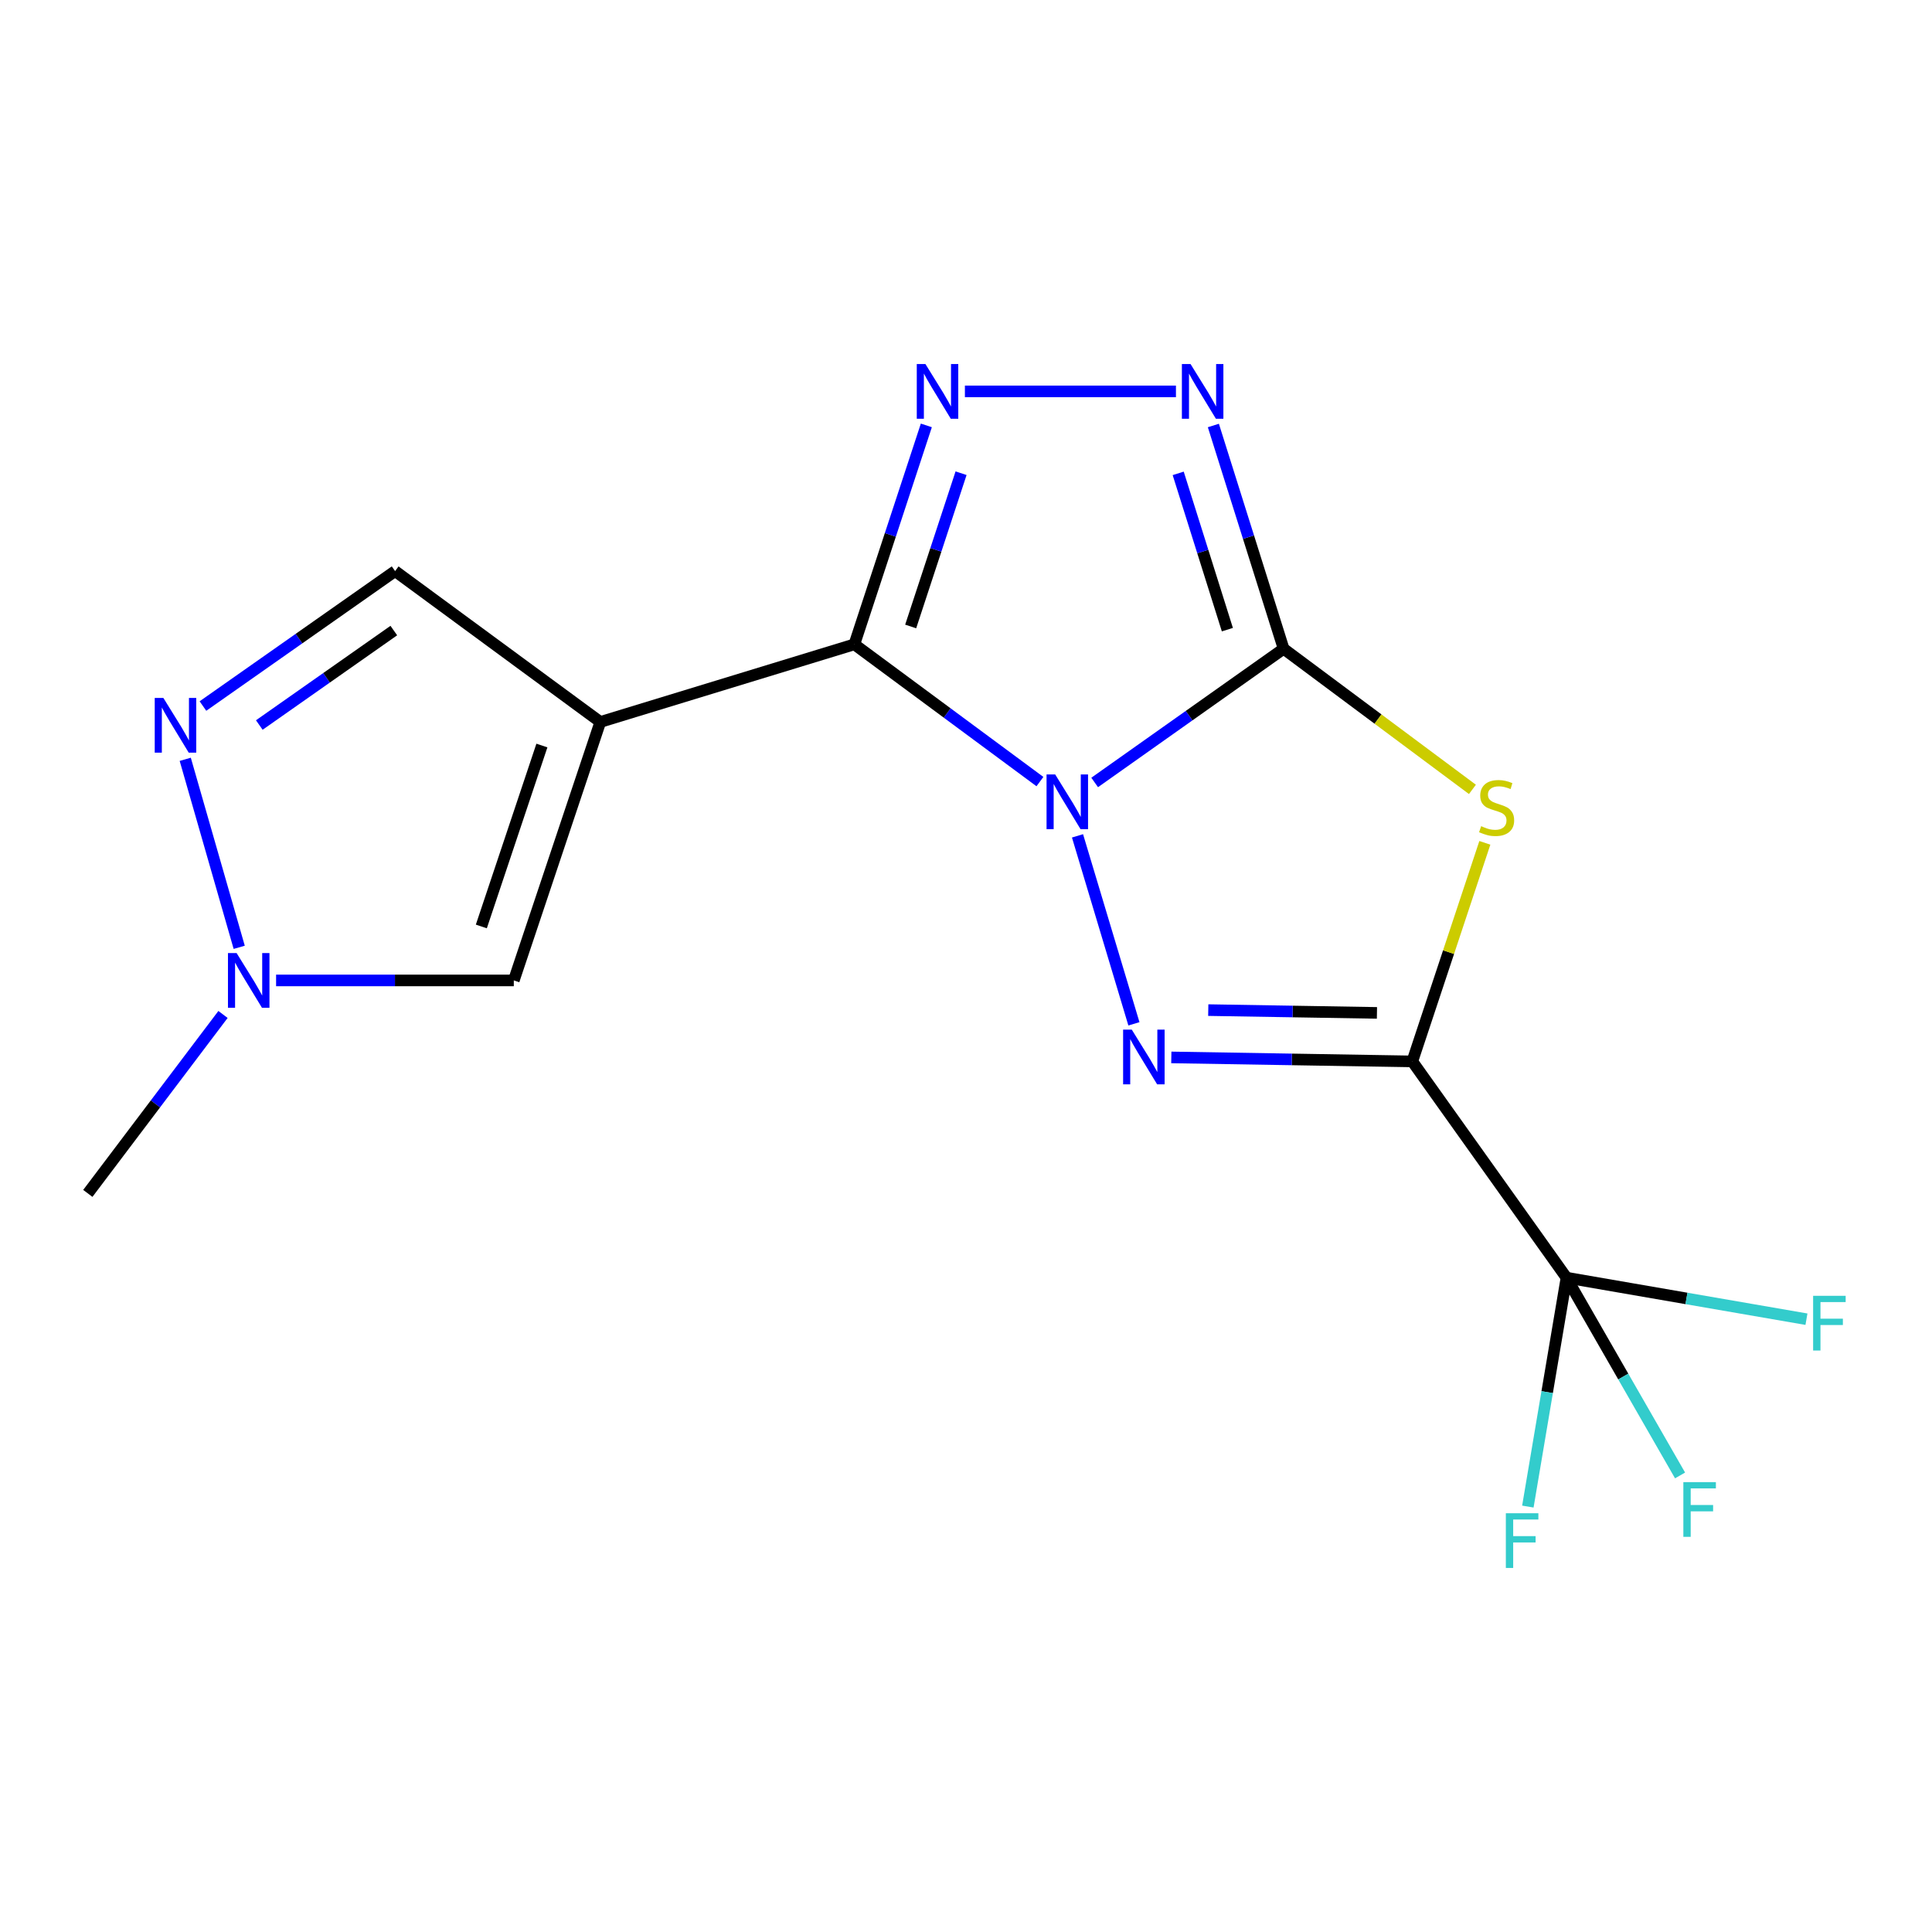 <?xml version='1.0' encoding='iso-8859-1'?>
<svg version='1.1' baseProfile='full'
              xmlns='http://www.w3.org/2000/svg'
                      xmlns:rdkit='http://www.rdkit.org/xml'
                      xmlns:xlink='http://www.w3.org/1999/xlink'
                  xml:space='preserve'
width='1000px' height='1000px' viewBox='0 0 1000 1000'>
<!-- END OF HEADER -->
<rect style='opacity:1.0;fill:#FFFFFF;stroke:none' width='1000' height='1000' x='0' y='0'> </rect>
<path class='bond-0' d='M 566.601,405 L 615.5,370.399' style='fill:none;fill-rule:evenodd;stroke:#0000FF;stroke-width:6px;stroke-linecap:butt;stroke-linejoin:miter;stroke-opacity:1' />
<path class='bond-0' d='M 615.5,370.399 L 664.398,335.798' style='fill:none;fill-rule:evenodd;stroke:#000000;stroke-width:6px;stroke-linecap:butt;stroke-linejoin:miter;stroke-opacity:1' />
<path class='bond-2' d='M 538.265,404.548 L 490.24,369.029' style='fill:none;fill-rule:evenodd;stroke:#0000FF;stroke-width:6px;stroke-linecap:butt;stroke-linejoin:miter;stroke-opacity:1' />
<path class='bond-2' d='M 490.24,369.029 L 442.215,333.511' style='fill:none;fill-rule:evenodd;stroke:#000000;stroke-width:6px;stroke-linecap:butt;stroke-linejoin:miter;stroke-opacity:1' />
<path class='bond-3' d='M 557.715,432.633 L 586.914,529.935' style='fill:none;fill-rule:evenodd;stroke:#0000FF;stroke-width:6px;stroke-linecap:butt;stroke-linejoin:miter;stroke-opacity:1' />
<path class='bond-4' d='M 664.398,335.798 L 713.262,372.191' style='fill:none;fill-rule:evenodd;stroke:#000000;stroke-width:6px;stroke-linecap:butt;stroke-linejoin:miter;stroke-opacity:1' />
<path class='bond-4' d='M 713.262,372.191 L 762.126,408.584' style='fill:none;fill-rule:evenodd;stroke:#CCCC00;stroke-width:6px;stroke-linecap:butt;stroke-linejoin:miter;stroke-opacity:1' />
<path class='bond-7' d='M 664.398,335.798 L 646.218,278.017' style='fill:none;fill-rule:evenodd;stroke:#000000;stroke-width:6px;stroke-linecap:butt;stroke-linejoin:miter;stroke-opacity:1' />
<path class='bond-7' d='M 646.218,278.017 L 628.037,220.236' style='fill:none;fill-rule:evenodd;stroke:#0000FF;stroke-width:6px;stroke-linecap:butt;stroke-linejoin:miter;stroke-opacity:1' />
<path class='bond-7' d='M 635.286,325.908 L 622.559,285.461' style='fill:none;fill-rule:evenodd;stroke:#000000;stroke-width:6px;stroke-linecap:butt;stroke-linejoin:miter;stroke-opacity:1' />
<path class='bond-7' d='M 622.559,285.461 L 609.833,245.014' style='fill:none;fill-rule:evenodd;stroke:#0000FF;stroke-width:6px;stroke-linecap:butt;stroke-linejoin:miter;stroke-opacity:1' />
<path class='bond-1' d='M 731.005,549.383 L 668.639,548.35' style='fill:none;fill-rule:evenodd;stroke:#000000;stroke-width:6px;stroke-linecap:butt;stroke-linejoin:miter;stroke-opacity:1' />
<path class='bond-1' d='M 668.639,548.35 L 606.274,547.318' style='fill:none;fill-rule:evenodd;stroke:#0000FF;stroke-width:6px;stroke-linecap:butt;stroke-linejoin:miter;stroke-opacity:1' />
<path class='bond-1' d='M 712.706,524.275 L 669.05,523.552' style='fill:none;fill-rule:evenodd;stroke:#000000;stroke-width:6px;stroke-linecap:butt;stroke-linejoin:miter;stroke-opacity:1' />
<path class='bond-1' d='M 669.05,523.552 L 625.394,522.829' style='fill:none;fill-rule:evenodd;stroke:#0000FF;stroke-width:6px;stroke-linecap:butt;stroke-linejoin:miter;stroke-opacity:1' />
<path class='bond-8' d='M 731.005,549.383 L 810.812,661.322' style='fill:none;fill-rule:evenodd;stroke:#000000;stroke-width:6px;stroke-linecap:butt;stroke-linejoin:miter;stroke-opacity:1' />
<path class='bond-18' d='M 731.005,549.383 L 749.78,492.816' style='fill:none;fill-rule:evenodd;stroke:#000000;stroke-width:6px;stroke-linecap:butt;stroke-linejoin:miter;stroke-opacity:1' />
<path class='bond-18' d='M 749.78,492.816 L 768.554,436.249' style='fill:none;fill-rule:evenodd;stroke:#CCCC00;stroke-width:6px;stroke-linecap:butt;stroke-linejoin:miter;stroke-opacity:1' />
<path class='bond-5' d='M 442.215,333.511 L 310.724,373.69' style='fill:none;fill-rule:evenodd;stroke:#000000;stroke-width:6px;stroke-linecap:butt;stroke-linejoin:miter;stroke-opacity:1' />
<path class='bond-6' d='M 442.215,333.511 L 460.844,276.85' style='fill:none;fill-rule:evenodd;stroke:#000000;stroke-width:6px;stroke-linecap:butt;stroke-linejoin:miter;stroke-opacity:1' />
<path class='bond-6' d='M 460.844,276.85 L 479.472,220.19' style='fill:none;fill-rule:evenodd;stroke:#0000FF;stroke-width:6px;stroke-linecap:butt;stroke-linejoin:miter;stroke-opacity:1' />
<path class='bond-6' d='M 471.365,324.259 L 484.405,284.597' style='fill:none;fill-rule:evenodd;stroke:#000000;stroke-width:6px;stroke-linecap:butt;stroke-linejoin:miter;stroke-opacity:1' />
<path class='bond-6' d='M 484.405,284.597 L 497.445,244.934' style='fill:none;fill-rule:evenodd;stroke:#0000FF;stroke-width:6px;stroke-linecap:butt;stroke-linejoin:miter;stroke-opacity:1' />
<path class='bond-10' d='M 310.724,373.69 L 265.943,507.468' style='fill:none;fill-rule:evenodd;stroke:#000000;stroke-width:6px;stroke-linecap:butt;stroke-linejoin:miter;stroke-opacity:1' />
<path class='bond-10' d='M 280.488,385.884 L 249.141,479.529' style='fill:none;fill-rule:evenodd;stroke:#000000;stroke-width:6px;stroke-linecap:butt;stroke-linejoin:miter;stroke-opacity:1' />
<path class='bond-12' d='M 310.724,373.69 L 204.503,295.605' style='fill:none;fill-rule:evenodd;stroke:#000000;stroke-width:6px;stroke-linecap:butt;stroke-linejoin:miter;stroke-opacity:1' />
<path class='bond-17' d='M 499.431,202.585 L 608.667,202.585' style='fill:none;fill-rule:evenodd;stroke:#0000FF;stroke-width:6px;stroke-linecap:butt;stroke-linejoin:miter;stroke-opacity:1' />
<path class='bond-13' d='M 810.812,661.322 L 872.915,672.069' style='fill:none;fill-rule:evenodd;stroke:#000000;stroke-width:6px;stroke-linecap:butt;stroke-linejoin:miter;stroke-opacity:1' />
<path class='bond-13' d='M 872.915,672.069 L 935.019,682.816' style='fill:none;fill-rule:evenodd;stroke:#33CCCC;stroke-width:6px;stroke-linecap:butt;stroke-linejoin:miter;stroke-opacity:1' />
<path class='bond-14' d='M 810.812,661.322 L 840.207,712.506' style='fill:none;fill-rule:evenodd;stroke:#000000;stroke-width:6px;stroke-linecap:butt;stroke-linejoin:miter;stroke-opacity:1' />
<path class='bond-14' d='M 840.207,712.506 L 869.601,763.689' style='fill:none;fill-rule:evenodd;stroke:#33CCCC;stroke-width:6px;stroke-linecap:butt;stroke-linejoin:miter;stroke-opacity:1' />
<path class='bond-15' d='M 810.812,661.322 L 800.813,720.564' style='fill:none;fill-rule:evenodd;stroke:#000000;stroke-width:6px;stroke-linecap:butt;stroke-linejoin:miter;stroke-opacity:1' />
<path class='bond-15' d='M 800.813,720.564 L 790.815,779.805' style='fill:none;fill-rule:evenodd;stroke:#33CCCC;stroke-width:6px;stroke-linecap:butt;stroke-linejoin:miter;stroke-opacity:1' />
<path class='bond-9' d='M 105.041,365.446 L 154.772,330.526' style='fill:none;fill-rule:evenodd;stroke:#0000FF;stroke-width:6px;stroke-linecap:butt;stroke-linejoin:miter;stroke-opacity:1' />
<path class='bond-9' d='M 154.772,330.526 L 204.503,295.605' style='fill:none;fill-rule:evenodd;stroke:#000000;stroke-width:6px;stroke-linecap:butt;stroke-linejoin:miter;stroke-opacity:1' />
<path class='bond-9' d='M 134.213,375.268 L 169.025,350.823' style='fill:none;fill-rule:evenodd;stroke:#0000FF;stroke-width:6px;stroke-linecap:butt;stroke-linejoin:miter;stroke-opacity:1' />
<path class='bond-9' d='M 169.025,350.823 L 203.837,326.379' style='fill:none;fill-rule:evenodd;stroke:#000000;stroke-width:6px;stroke-linecap:butt;stroke-linejoin:miter;stroke-opacity:1' />
<path class='bond-19' d='M 95.879,393.02 L 123.814,490.331' style='fill:none;fill-rule:evenodd;stroke:#0000FF;stroke-width:6px;stroke-linecap:butt;stroke-linejoin:miter;stroke-opacity:1' />
<path class='bond-11' d='M 265.943,507.468 L 204.423,507.468' style='fill:none;fill-rule:evenodd;stroke:#000000;stroke-width:6px;stroke-linecap:butt;stroke-linejoin:miter;stroke-opacity:1' />
<path class='bond-11' d='M 204.423,507.468 L 142.904,507.468' style='fill:none;fill-rule:evenodd;stroke:#0000FF;stroke-width:6px;stroke-linecap:butt;stroke-linejoin:miter;stroke-opacity:1' />
<path class='bond-16' d='M 115.426,525.082 L 80.441,571.39' style='fill:none;fill-rule:evenodd;stroke:#0000FF;stroke-width:6px;stroke-linecap:butt;stroke-linejoin:miter;stroke-opacity:1' />
<path class='bond-16' d='M 80.441,571.39 L 45.455,617.699' style='fill:none;fill-rule:evenodd;stroke:#000000;stroke-width:6px;stroke-linecap:butt;stroke-linejoin:miter;stroke-opacity:1' />
<path  class='atom-0' d='M 546.172 400.866
L 555.452 415.866
Q 556.372 417.346, 557.852 420.026
Q 559.332 422.706, 559.412 422.866
L 559.412 400.866
L 563.172 400.866
L 563.172 429.186
L 559.292 429.186
L 549.332 412.786
Q 548.172 410.866, 546.932 408.666
Q 545.732 406.466, 545.372 405.786
L 545.372 429.186
L 541.692 429.186
L 541.692 400.866
L 546.172 400.866
' fill='#0000FF'/>
<path  class='atom-4' d='M 585.8 532.922
L 595.08 547.922
Q 596 549.402, 597.48 552.082
Q 598.96 554.762, 599.04 554.922
L 599.04 532.922
L 602.8 532.922
L 602.8 561.242
L 598.92 561.242
L 588.96 544.842
Q 587.8 542.922, 586.56 540.722
Q 585.36 538.522, 585 537.842
L 585 561.242
L 581.32 561.242
L 581.32 532.922
L 585.8 532.922
' fill='#0000FF'/>
<path  class='atom-5' d='M 766.643 427.626
Q 766.963 427.746, 768.283 428.306
Q 769.603 428.866, 771.043 429.226
Q 772.523 429.546, 773.963 429.546
Q 776.643 429.546, 778.203 428.266
Q 779.763 426.946, 779.763 424.666
Q 779.763 423.106, 778.963 422.146
Q 778.203 421.186, 777.003 420.666
Q 775.803 420.146, 773.803 419.546
Q 771.283 418.786, 769.763 418.066
Q 768.283 417.346, 767.203 415.826
Q 766.163 414.306, 766.163 411.746
Q 766.163 408.186, 768.563 405.986
Q 771.003 403.786, 775.803 403.786
Q 779.083 403.786, 782.803 405.346
L 781.883 408.426
Q 778.483 407.026, 775.923 407.026
Q 773.163 407.026, 771.643 408.186
Q 770.123 409.306, 770.163 411.266
Q 770.163 412.786, 770.923 413.706
Q 771.723 414.626, 772.843 415.146
Q 774.003 415.666, 775.923 416.266
Q 778.483 417.066, 780.003 417.866
Q 781.523 418.666, 782.603 420.306
Q 783.723 421.906, 783.723 424.666
Q 783.723 428.586, 781.083 430.706
Q 778.483 432.786, 774.123 432.786
Q 771.603 432.786, 769.683 432.226
Q 767.803 431.706, 765.563 430.786
L 766.643 427.626
' fill='#CCCC00'/>
<path  class='atom-7' d='M 479 188.425
L 488.28 203.425
Q 489.2 204.905, 490.68 207.585
Q 492.16 210.265, 492.24 210.425
L 492.24 188.425
L 496 188.425
L 496 216.745
L 492.12 216.745
L 482.16 200.345
Q 481 198.425, 479.76 196.225
Q 478.56 194.025, 478.2 193.345
L 478.2 216.745
L 474.52 216.745
L 474.52 188.425
L 479 188.425
' fill='#0000FF'/>
<path  class='atom-8' d='M 616.223 188.425
L 625.503 203.425
Q 626.423 204.905, 627.903 207.585
Q 629.383 210.265, 629.463 210.425
L 629.463 188.425
L 633.223 188.425
L 633.223 216.745
L 629.343 216.745
L 619.383 200.345
Q 618.223 198.425, 616.983 196.225
Q 615.783 194.025, 615.423 193.345
L 615.423 216.745
L 611.743 216.745
L 611.743 188.425
L 616.223 188.425
' fill='#0000FF'/>
<path  class='atom-10' d='M 84.568 361.266
L 93.848 376.266
Q 94.768 377.746, 96.248 380.426
Q 97.728 383.106, 97.808 383.266
L 97.808 361.266
L 101.568 361.266
L 101.568 389.586
L 97.688 389.586
L 87.728 373.186
Q 86.568 371.266, 85.328 369.066
Q 84.128 366.866, 83.768 366.186
L 83.768 389.586
L 80.088 389.586
L 80.088 361.266
L 84.568 361.266
' fill='#0000FF'/>
<path  class='atom-12' d='M 122.474 493.308
L 131.754 508.308
Q 132.674 509.788, 134.154 512.468
Q 135.634 515.148, 135.714 515.308
L 135.714 493.308
L 139.474 493.308
L 139.474 521.628
L 135.594 521.628
L 125.634 505.228
Q 124.474 503.308, 123.234 501.108
Q 122.034 498.908, 121.674 498.228
L 121.674 521.628
L 117.994 521.628
L 117.994 493.308
L 122.474 493.308
' fill='#0000FF'/>
<path  class='atom-14' d='M 938.471 670.71
L 955.311 670.71
L 955.311 673.95
L 942.271 673.95
L 942.271 682.55
L 953.871 682.55
L 953.871 685.83
L 942.271 685.83
L 942.271 699.03
L 938.471 699.03
L 938.471 670.71
' fill='#33CCCC'/>
<path  class='atom-15' d='M 871.3 767.148
L 888.14 767.148
L 888.14 770.388
L 875.1 770.388
L 875.1 778.988
L 886.7 778.988
L 886.7 782.268
L 875.1 782.268
L 875.1 795.468
L 871.3 795.468
L 871.3 767.148
' fill='#33CCCC'/>
<path  class='atom-16' d='M 779.423 783.255
L 796.263 783.255
L 796.263 786.495
L 783.223 786.495
L 783.223 795.095
L 794.823 795.095
L 794.823 798.375
L 783.223 798.375
L 783.223 811.575
L 779.423 811.575
L 779.423 783.255
' fill='#33CCCC'/>
</svg>
